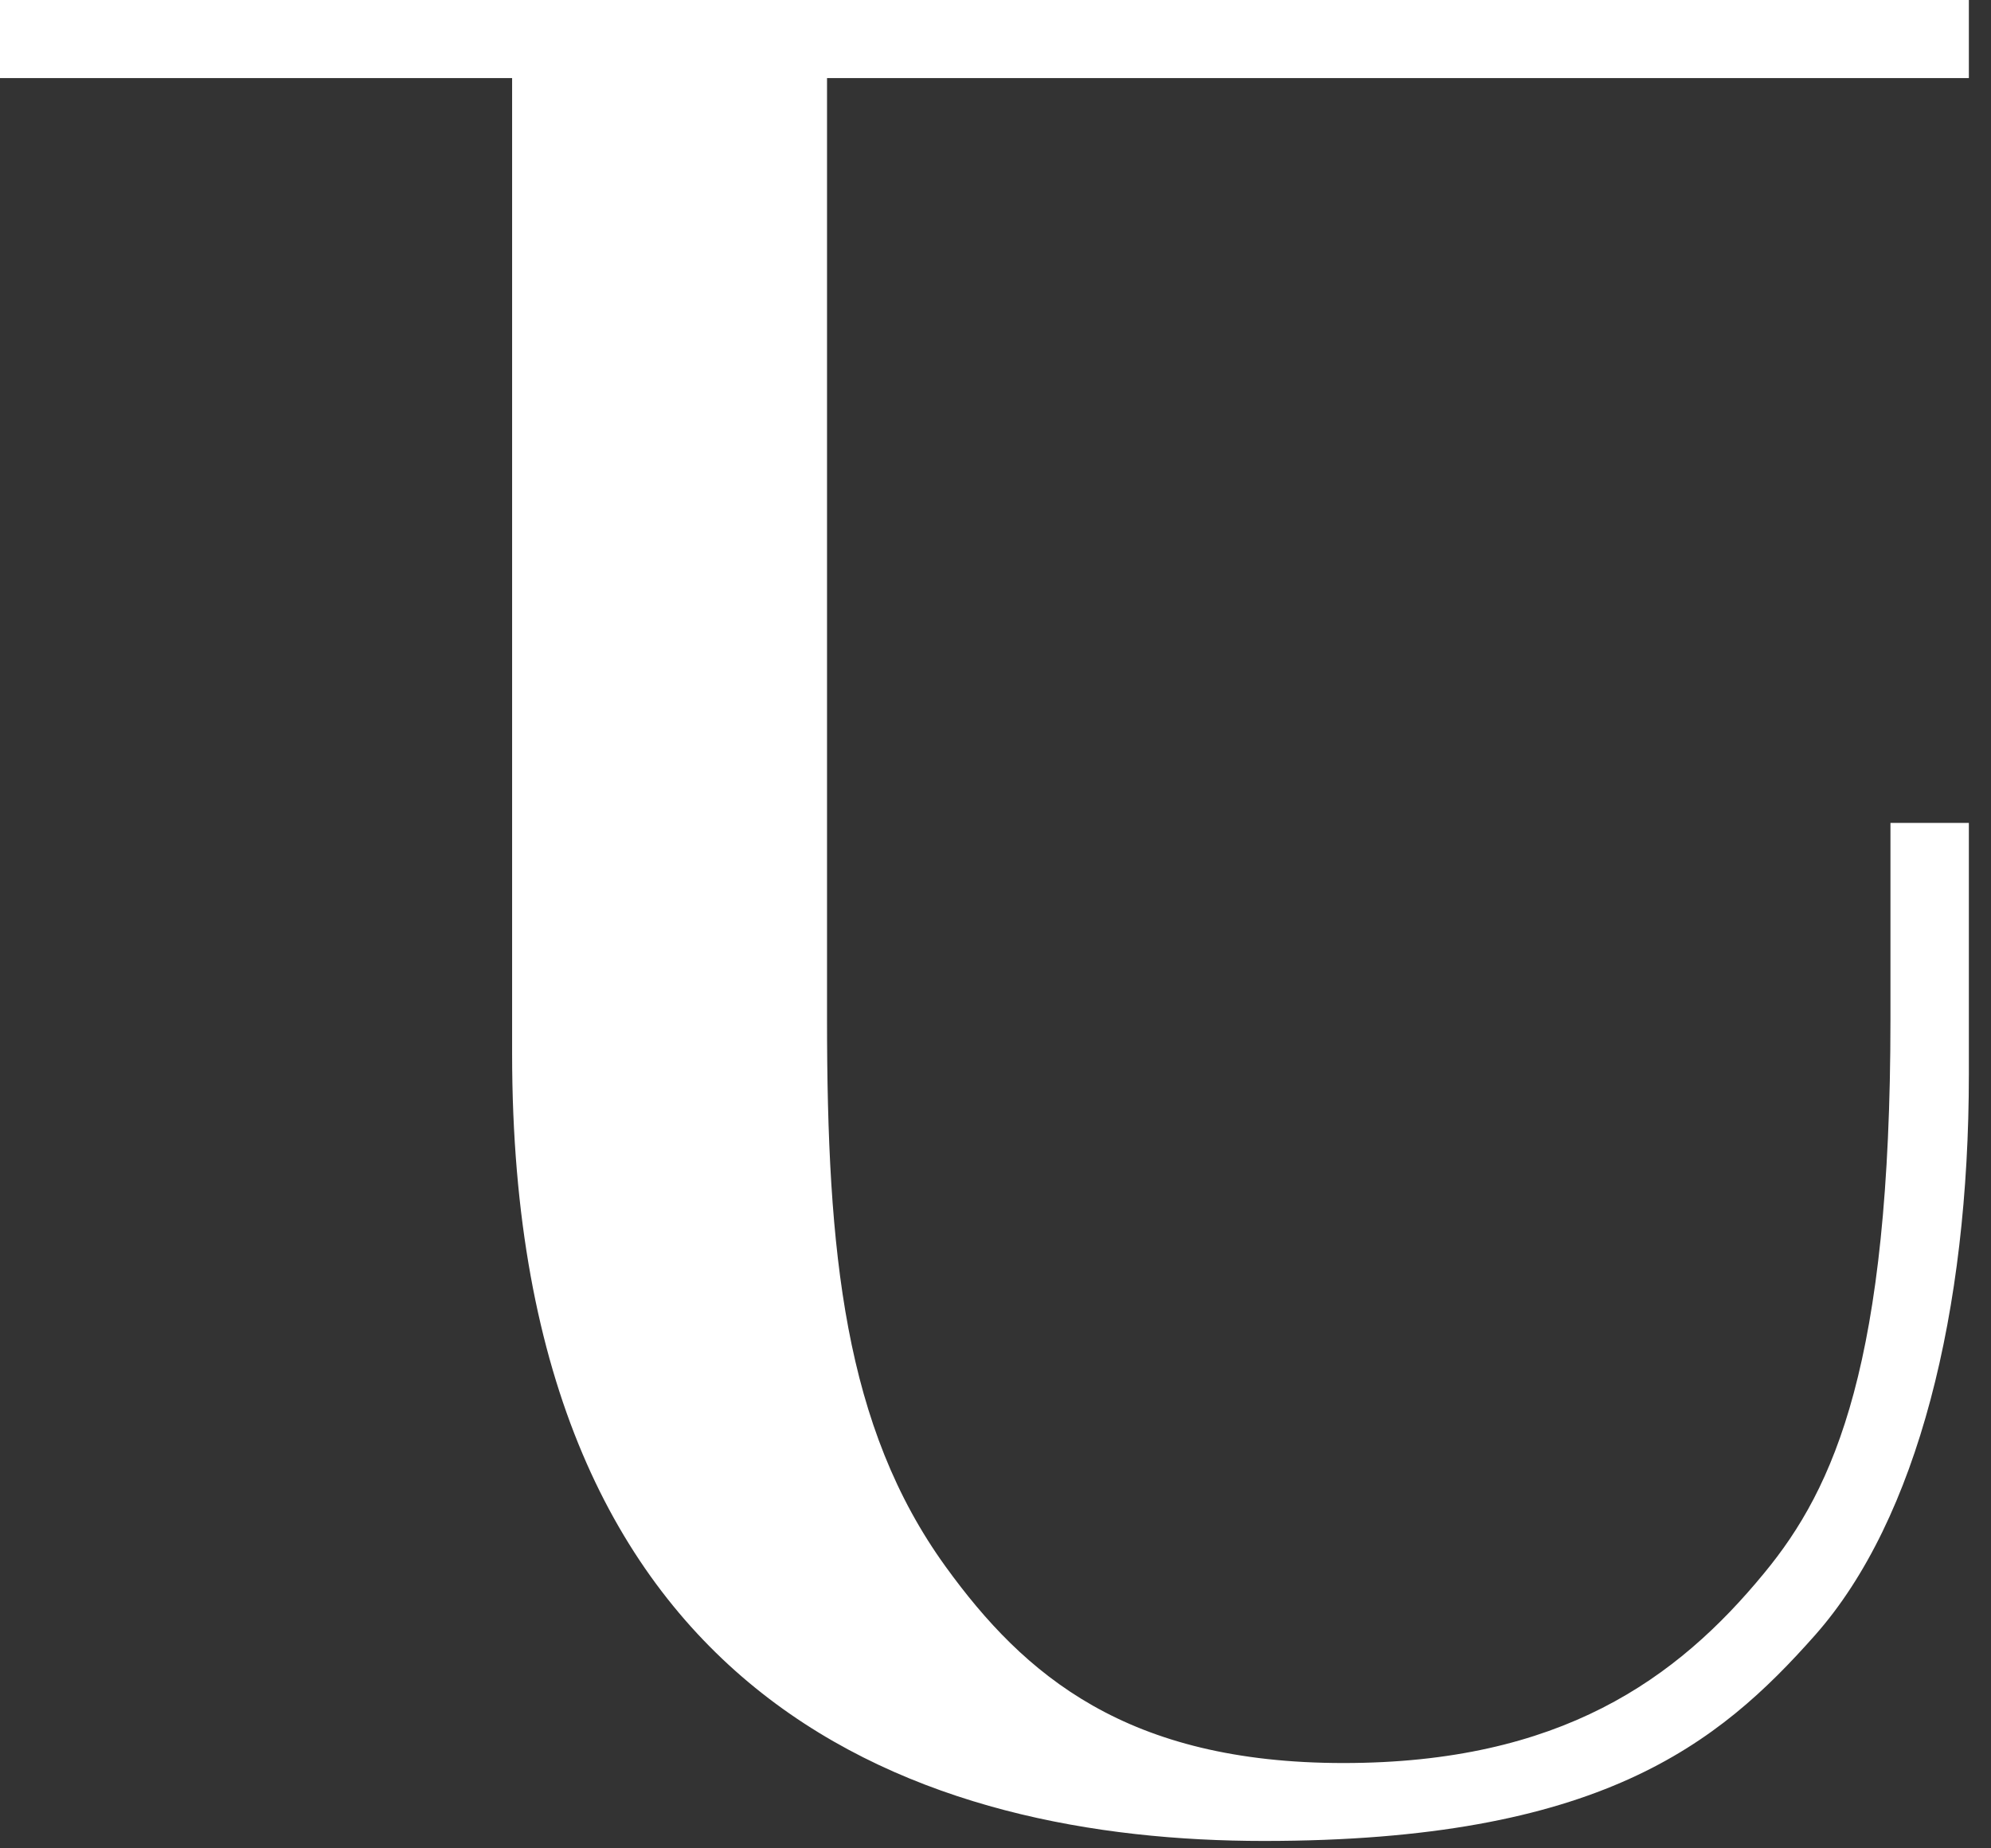 <?xml version="1.0" encoding="UTF-8"?> <svg xmlns="http://www.w3.org/2000/svg" width="42" height="39" viewBox="0 0 42 39" fill="none"><rect x="0" y="0" width="42" height="39" fill="#333333" stroke="none"/><path d="M17.446 0H41.533V1.647H17.446V17.341V21.506C17.446 26.447 17.814 30.107 19.951 33.06C21.605 35.347 23.767 37.2 28.34 37.2C32.912 37.2 35.371 35.437 37.213 33.195C38.706 31.388 39.879 28.756 39.879 21.503V17.363H41.533V22.671C41.533 27.659 40.454 32.05 38.292 34.498C36.247 36.808 33.742 38.844 26.662 38.844C19.582 38.844 10.803 36.075 10.803 22.234V1.647H0V0H17.446V0Z" fill="white"></path></svg> 